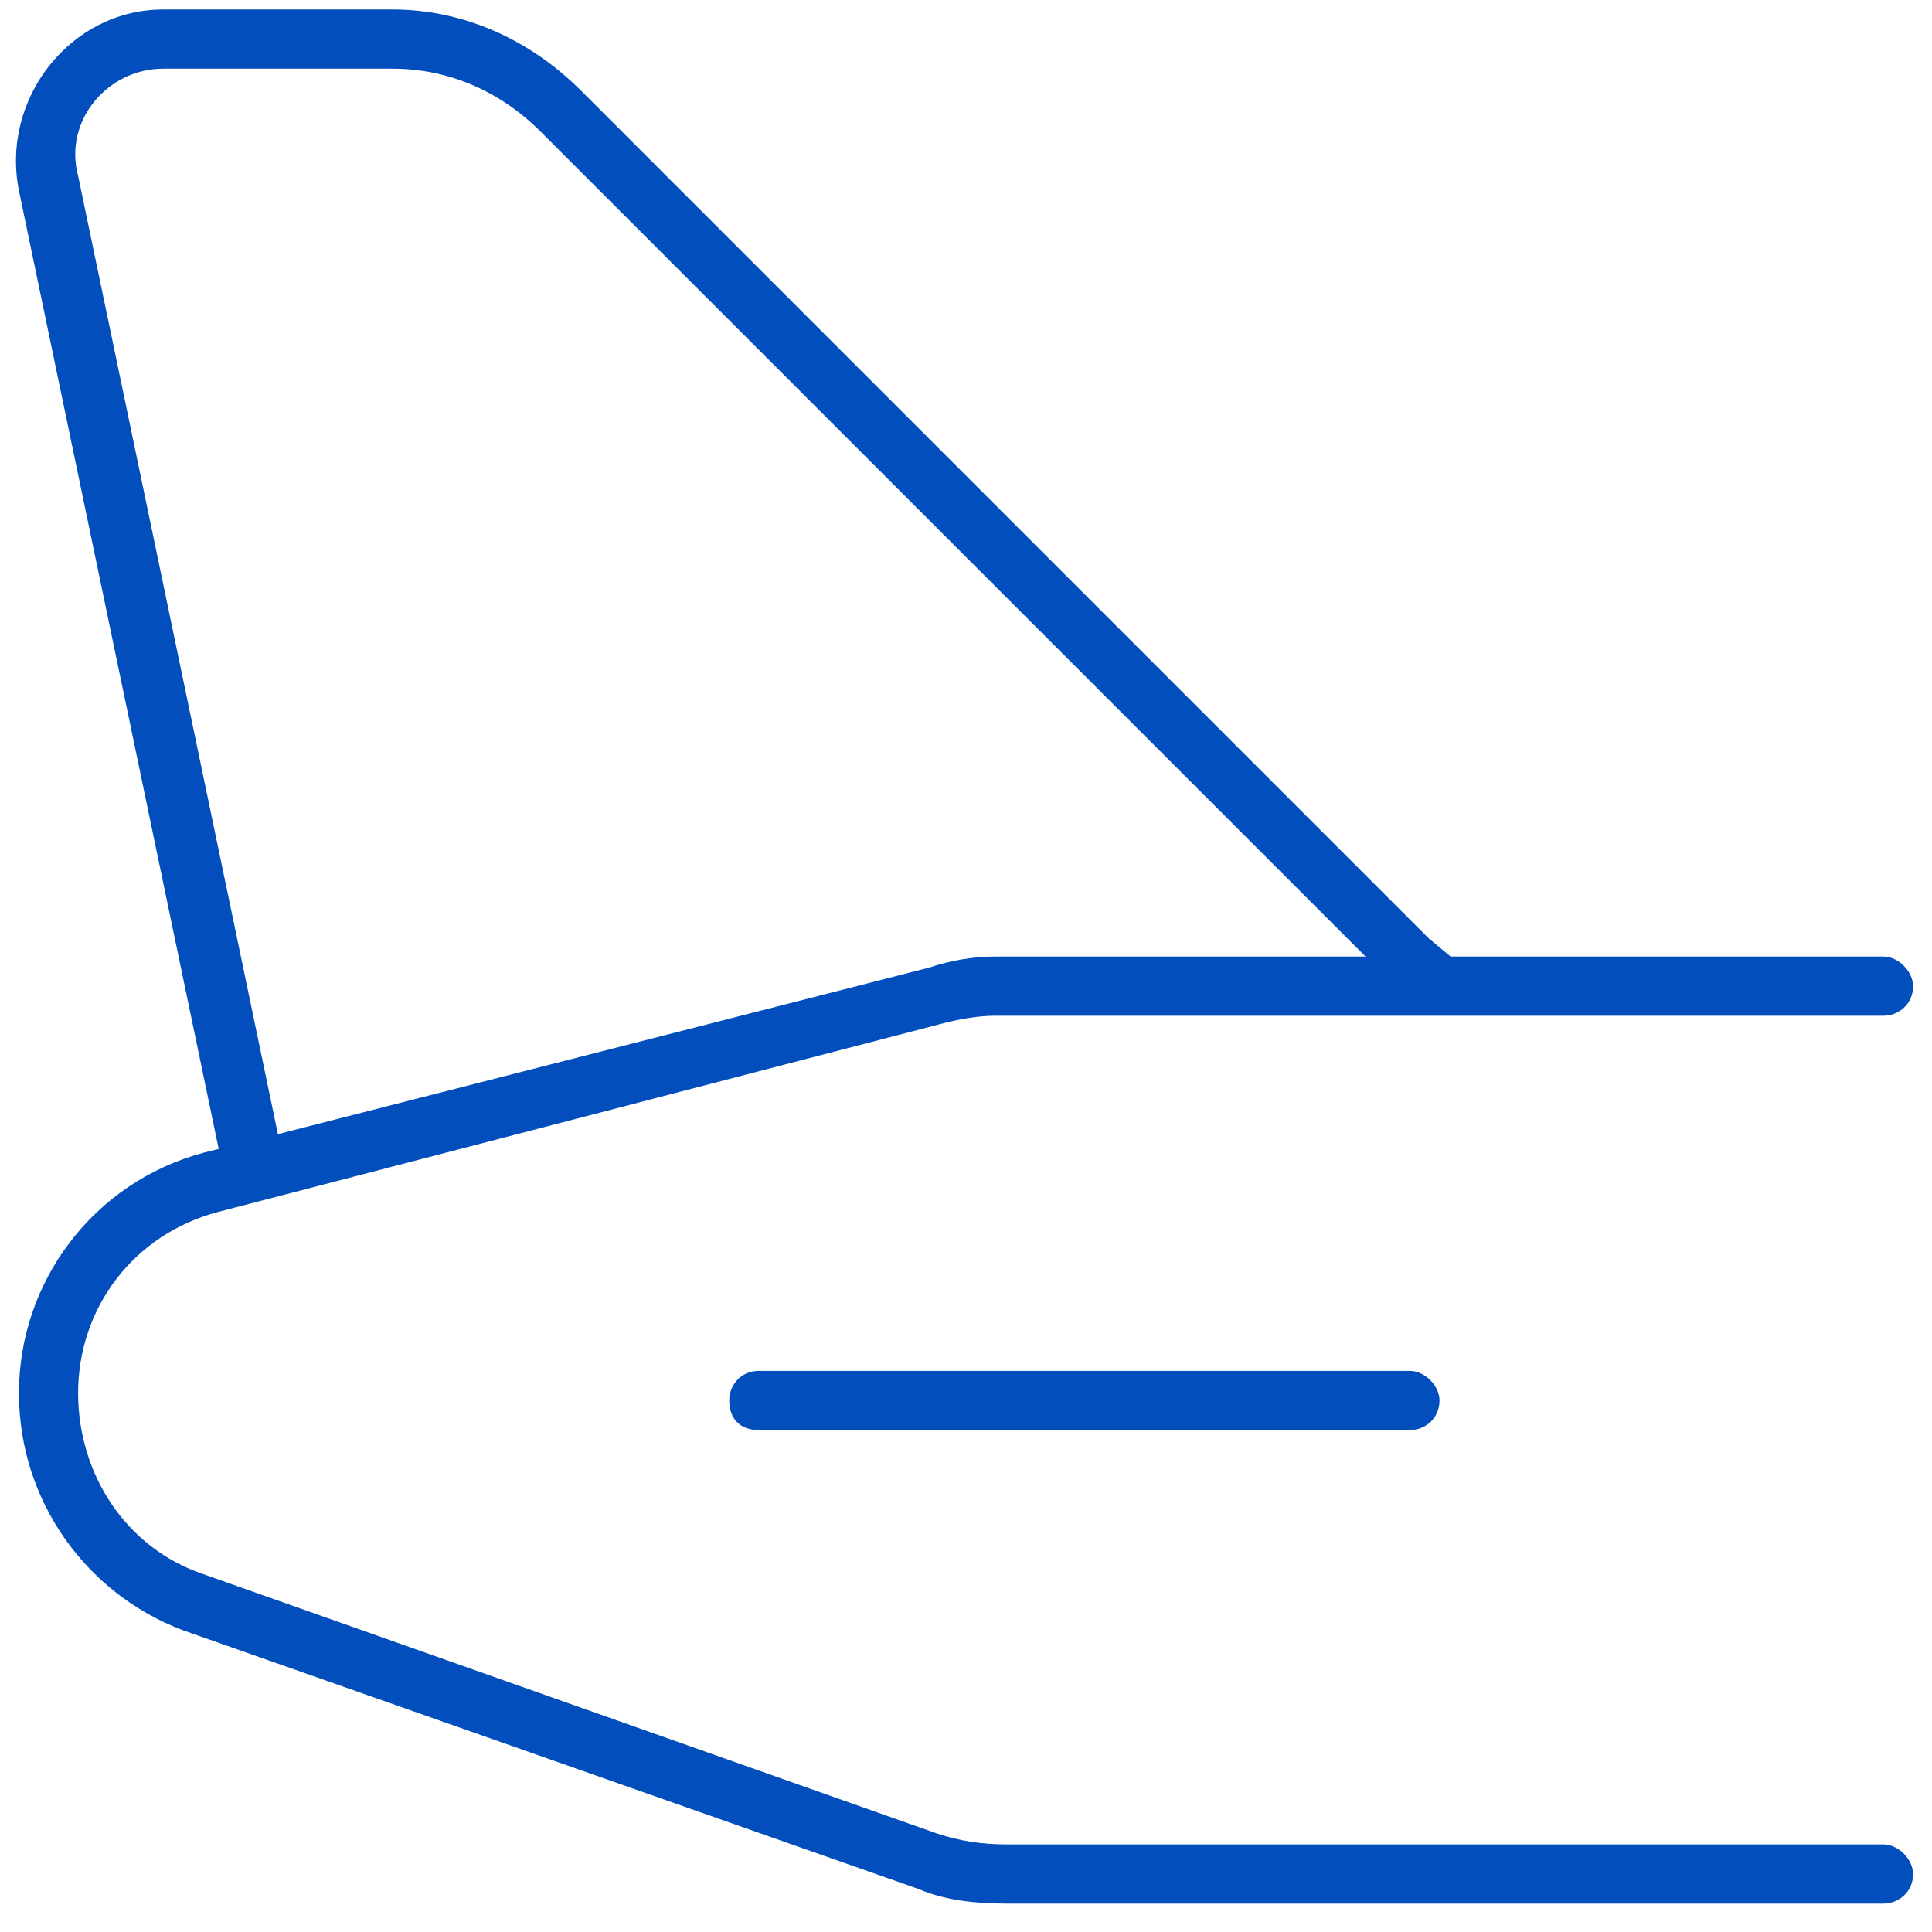 <?xml version="1.0" encoding="UTF-8"?> <svg xmlns="http://www.w3.org/2000/svg" width="51" height="51" viewBox="0 0 51 51" fill="none"><path d="M4.309 1.812C2.844 1.812 1.672 3.18 2.062 4.645L7.336 29.938L24.523 25.543C25.109 25.348 25.695 25.25 26.281 25.25H36.047L14.27 3.473C13.195 2.398 11.828 1.812 10.363 1.812H4.309ZM0.5 5.035C0.012 2.594 1.867 0.25 4.309 0.25H10.363C12.219 0.25 13.977 1.031 15.344 2.398L37.707 24.762L38.293 25.25H49.719C50.109 25.25 50.5 25.641 50.5 26.031C50.5 26.52 50.109 26.812 49.719 26.812H26.281C25.793 26.812 25.305 26.91 24.914 27.008L5.773 31.988C3.527 32.574 2.062 34.527 2.062 36.773C2.062 38.922 3.332 40.875 5.383 41.559L24.719 48.395C25.305 48.59 25.891 48.688 26.574 48.688H49.719C50.109 48.688 50.5 49.078 50.5 49.469C50.5 49.957 50.109 50.25 49.719 50.25H26.574C25.695 50.25 24.914 50.152 24.23 49.859L4.797 43.023C2.258 42.047 0.5 39.605 0.5 36.773C0.5 33.844 2.453 31.207 5.383 30.426L5.773 30.328L0.5 5.035ZM20.031 36.188H37.219C37.609 36.188 38 36.578 38 36.969C38 37.457 37.609 37.75 37.219 37.75H20.031C19.543 37.75 19.25 37.457 19.25 36.969C19.25 36.578 19.543 36.188 20.031 36.188Z" fill="#034EBD"></path></svg> 